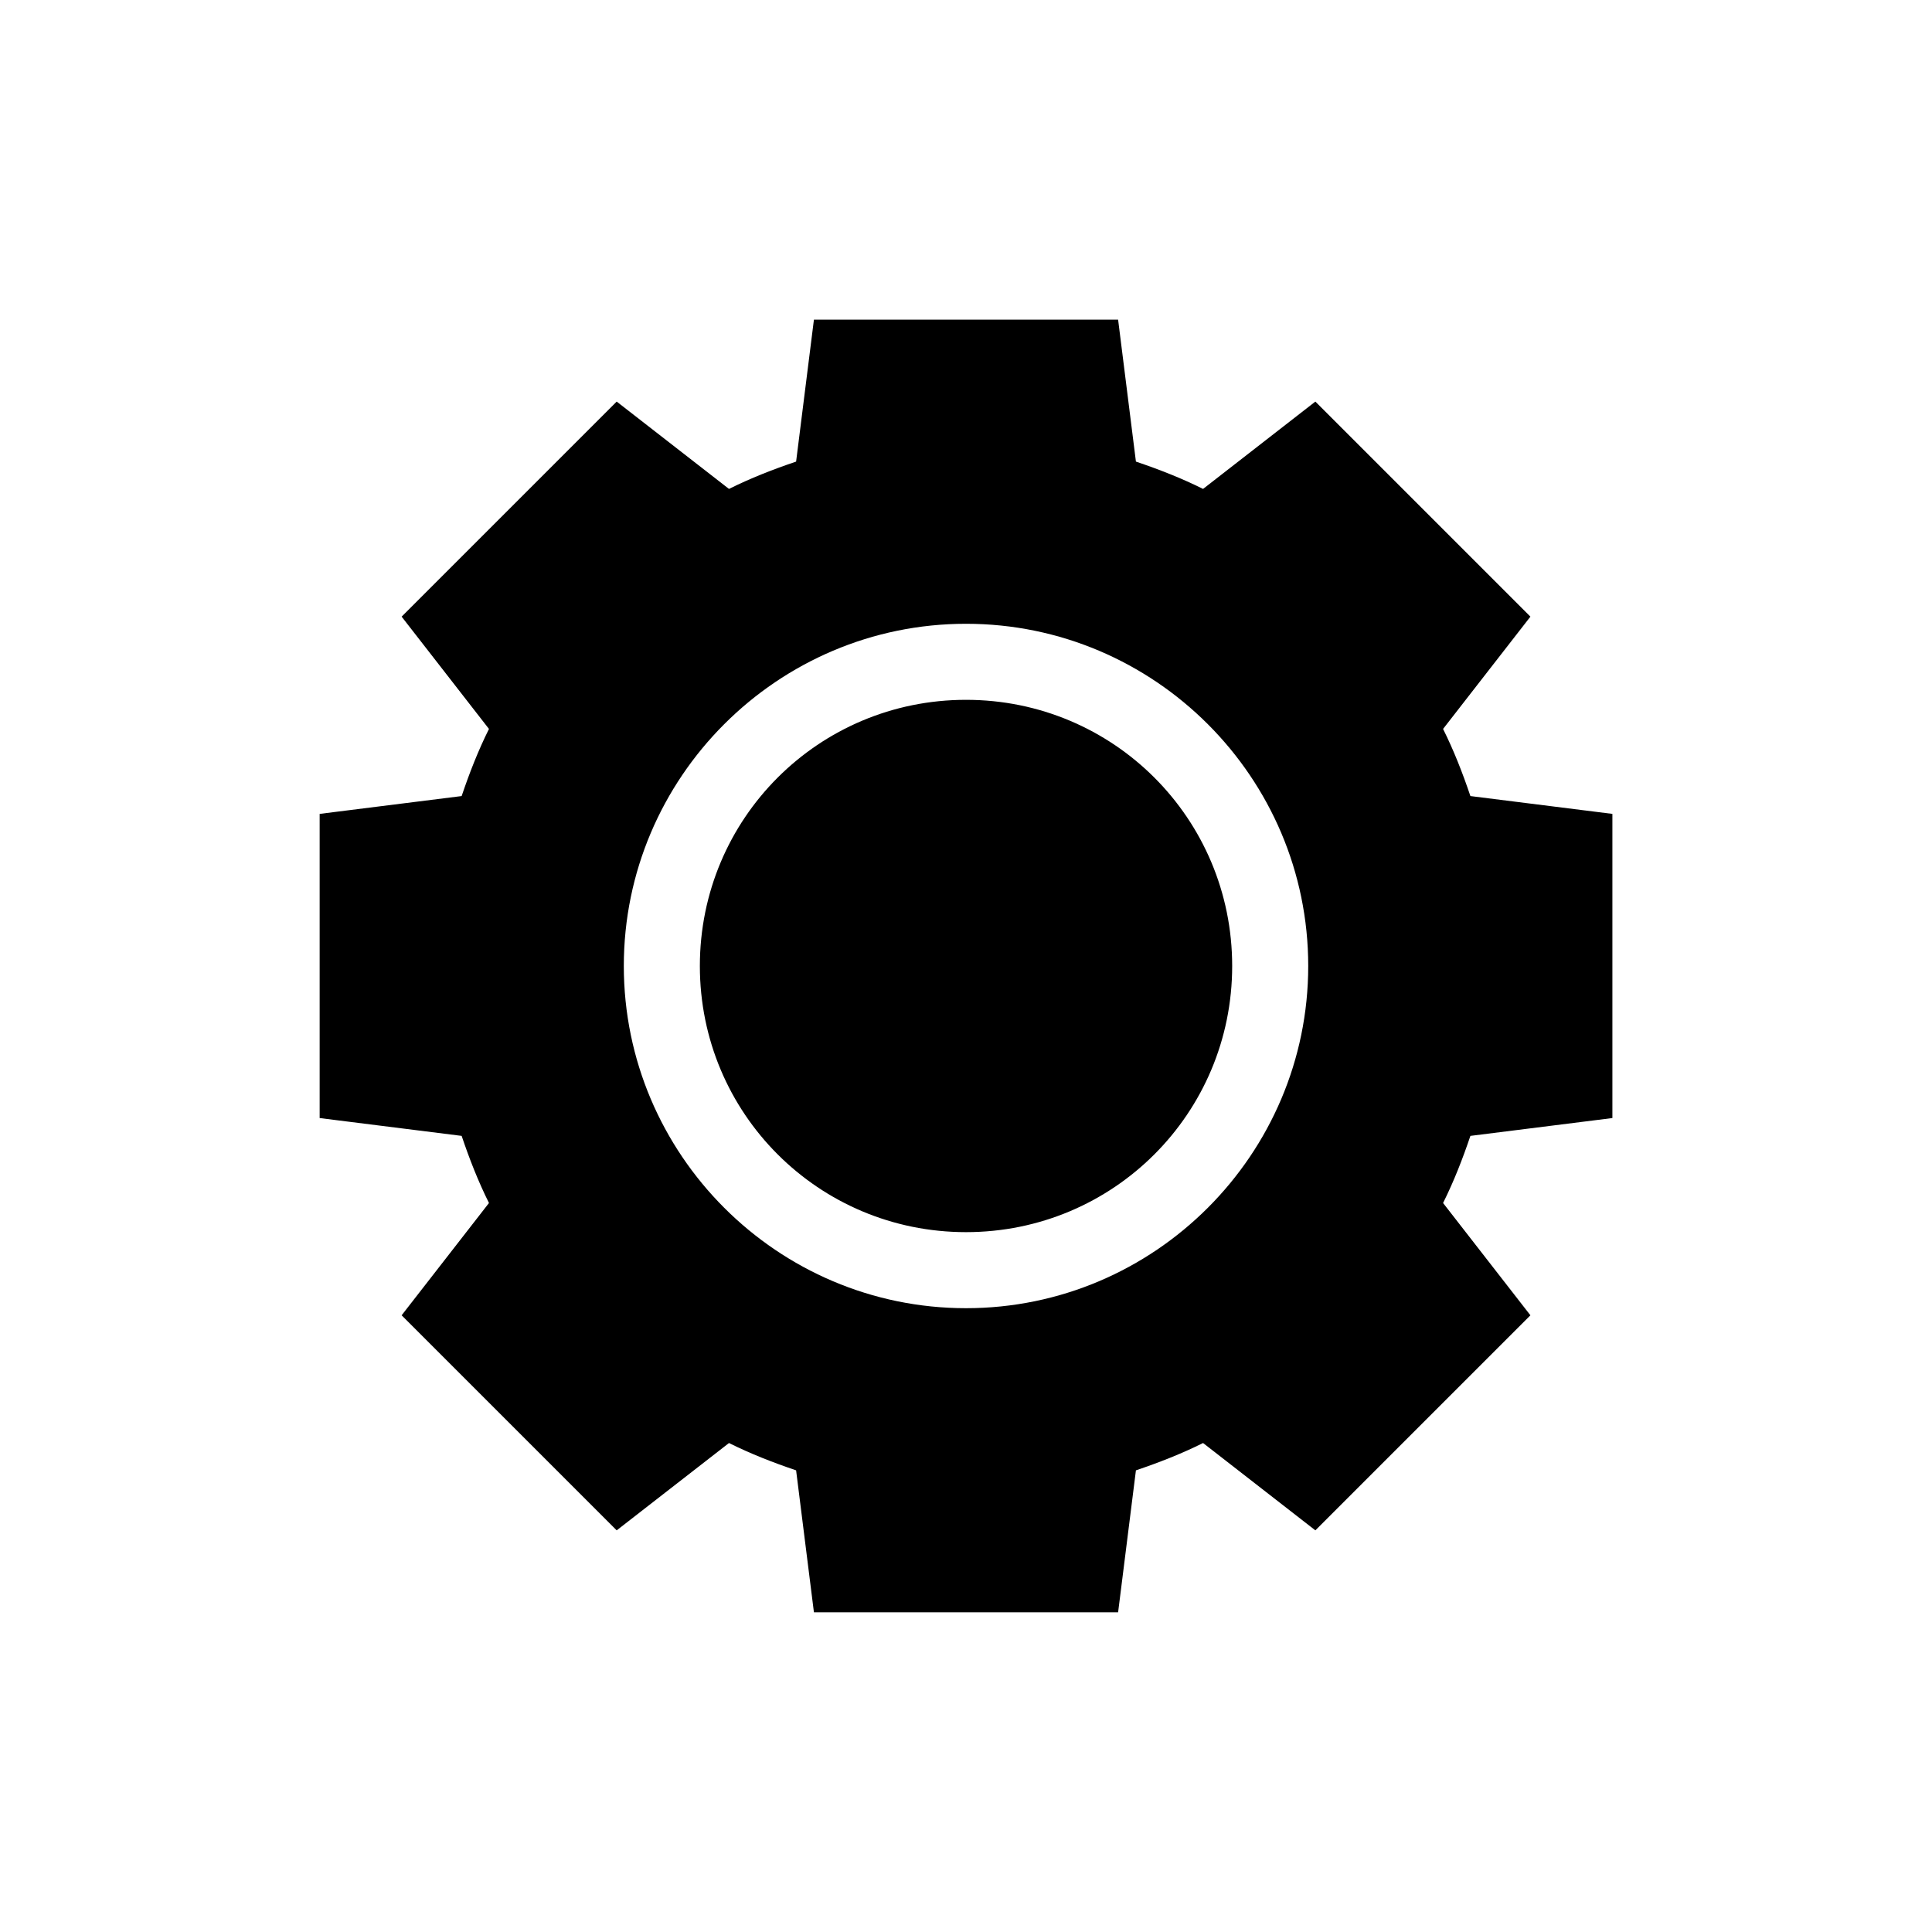<?xml version="1.0" encoding="UTF-8"?>
<!-- The Best Svg Icon site in the world: iconSvg.co, Visit us! https://iconsvg.co -->
<svg fill="#000000" width="800px" height="800px" version="1.1" viewBox="144 144 512 512" xmlns="http://www.w3.org/2000/svg">
 <path d="m359.7 228.7-4.723 37.629c-6.113 2.062-12.086 4.398-17.789 7.242l-29.758-23.145-56.992 56.992 23.145 29.758c-2.844 5.707-5.18 11.676-7.242 17.789l-37.629 4.723v80.609l37.629 4.723c2.062 6.113 4.398 12.086 7.242 17.789l-23.145 29.758 56.992 56.992 29.758-23.145c5.707 2.844 11.676 5.18 17.789 7.242l4.723 37.629h80.609l4.723-37.629c6.113-2.062 12.086-4.398 17.793-7.242l29.758 23.145 56.992-56.992-23.145-29.758c2.844-5.707 5.18-11.676 7.242-17.789l37.629-4.723v-80.609l-37.629-4.723c-2.062-6.113-4.398-12.086-7.242-17.789l23.145-29.758-56.992-56.992-29.758 23.145c-5.707-2.844-11.676-5.18-17.793-7.242l-4.723-37.629zm40.305 80.609c49.965 0 90.688 40.719 90.688 90.688 0 49.965-40.723 90.688-90.688 90.688s-90.688-40.723-90.688-90.688 40.723-90.688 90.688-90.688zm0 20.152c-39.074 0-70.535 31.461-70.535 70.535s31.461 70.535 70.535 70.535 70.535-31.461 70.535-70.535-31.461-70.535-70.535-70.535z"/>
</svg>